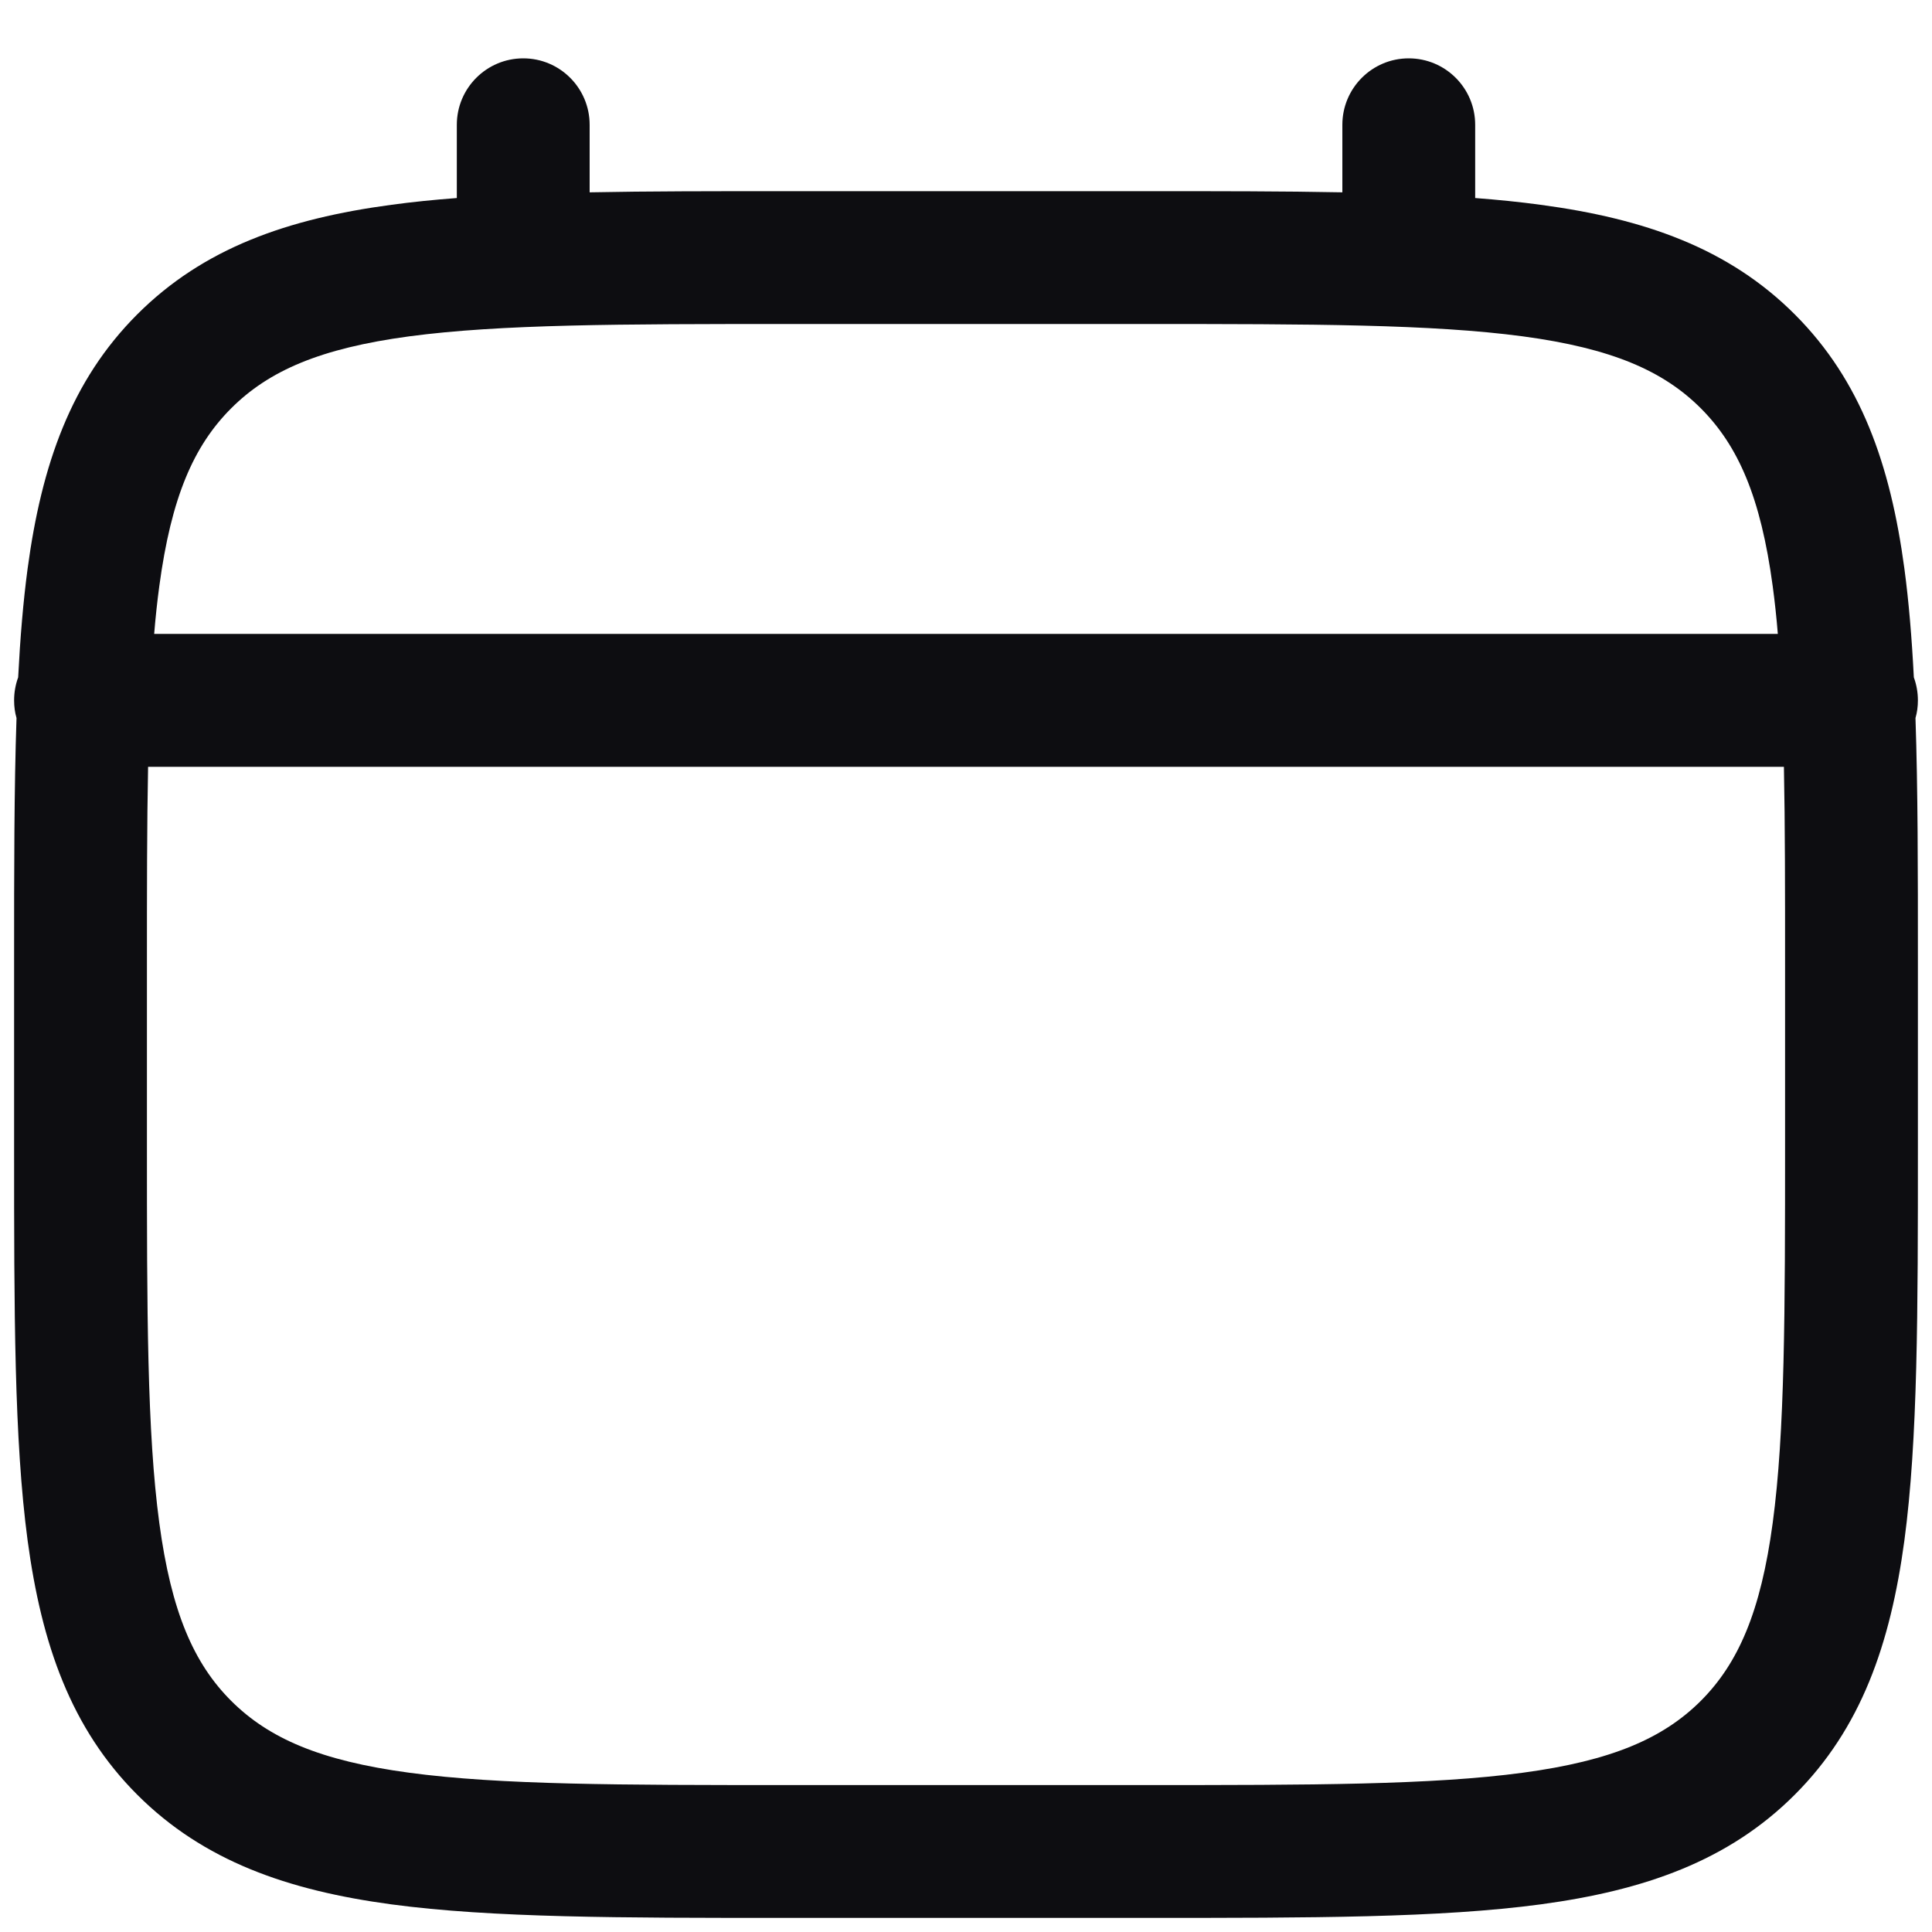 <svg width="20" height="20" viewBox="0 0 20 20" fill="none" xmlns="http://www.w3.org/2000/svg">
<path fill-rule="evenodd" clip-rule="evenodd" d="M5.417 0.604C5.796 0.604 6.104 0.912 6.104 1.292V1.991C6.711 1.979 7.38 1.979 8.115 1.979H11.885C12.62 1.979 13.289 1.979 13.896 1.991V1.292C13.896 0.912 14.204 0.604 14.583 0.604C14.963 0.604 15.271 0.912 15.271 1.292V2.05C15.509 2.068 15.735 2.091 15.948 2.12C17.023 2.264 17.893 2.568 18.579 3.254C19.265 3.94 19.569 4.81 19.714 5.885C19.76 6.229 19.791 6.603 19.812 7.012C19.839 7.086 19.854 7.166 19.854 7.25C19.854 7.314 19.846 7.375 19.829 7.433C19.854 8.169 19.854 9.003 19.854 9.948V11.885C19.854 13.57 19.854 14.904 19.714 15.948C19.569 17.023 19.265 17.893 18.579 18.579C17.893 19.265 17.023 19.569 15.948 19.714C14.904 19.854 13.57 19.854 11.885 19.854H8.115C6.43 19.854 5.096 19.854 4.052 19.714C2.977 19.569 2.107 19.265 1.421 18.579C0.735 17.893 0.431 17.023 0.286 15.948C0.146 14.904 0.146 13.57 0.146 11.885V9.948C0.146 9.003 0.146 8.169 0.171 7.433C0.154 7.375 0.146 7.314 0.146 7.25C0.146 7.166 0.161 7.086 0.188 7.012C0.209 6.603 0.24 6.229 0.286 5.885C0.431 4.81 0.735 3.94 1.421 3.254C2.107 2.568 2.977 2.264 4.052 2.12C4.265 2.091 4.491 2.068 4.729 2.05V1.292C4.729 0.912 5.037 0.604 5.417 0.604ZM1.533 7.938C1.521 8.536 1.521 9.217 1.521 10V11.833C1.521 13.581 1.522 14.823 1.649 15.765C1.773 16.687 2.005 17.219 2.393 17.607C2.781 17.994 3.313 18.227 4.235 18.351C5.177 18.478 6.419 18.479 8.167 18.479H11.833C13.581 18.479 14.823 18.478 15.765 18.351C16.687 18.227 17.219 17.994 17.607 17.607C17.994 17.219 18.227 16.687 18.351 15.765C18.478 14.823 18.479 13.581 18.479 11.833V10C18.479 9.217 18.479 8.536 18.467 7.938H1.533ZM18.404 6.562H1.596C1.61 6.389 1.628 6.224 1.649 6.068C1.773 5.146 2.005 4.615 2.393 4.227C2.781 3.839 3.313 3.606 4.235 3.482C5.177 3.356 6.419 3.354 8.167 3.354H11.833C13.581 3.354 14.823 3.356 15.765 3.482C16.687 3.606 17.219 3.839 17.607 4.227C17.994 4.615 18.227 5.146 18.351 6.068C18.372 6.224 18.39 6.389 18.404 6.562Z" fill="#0D0D11"/>
</svg>
